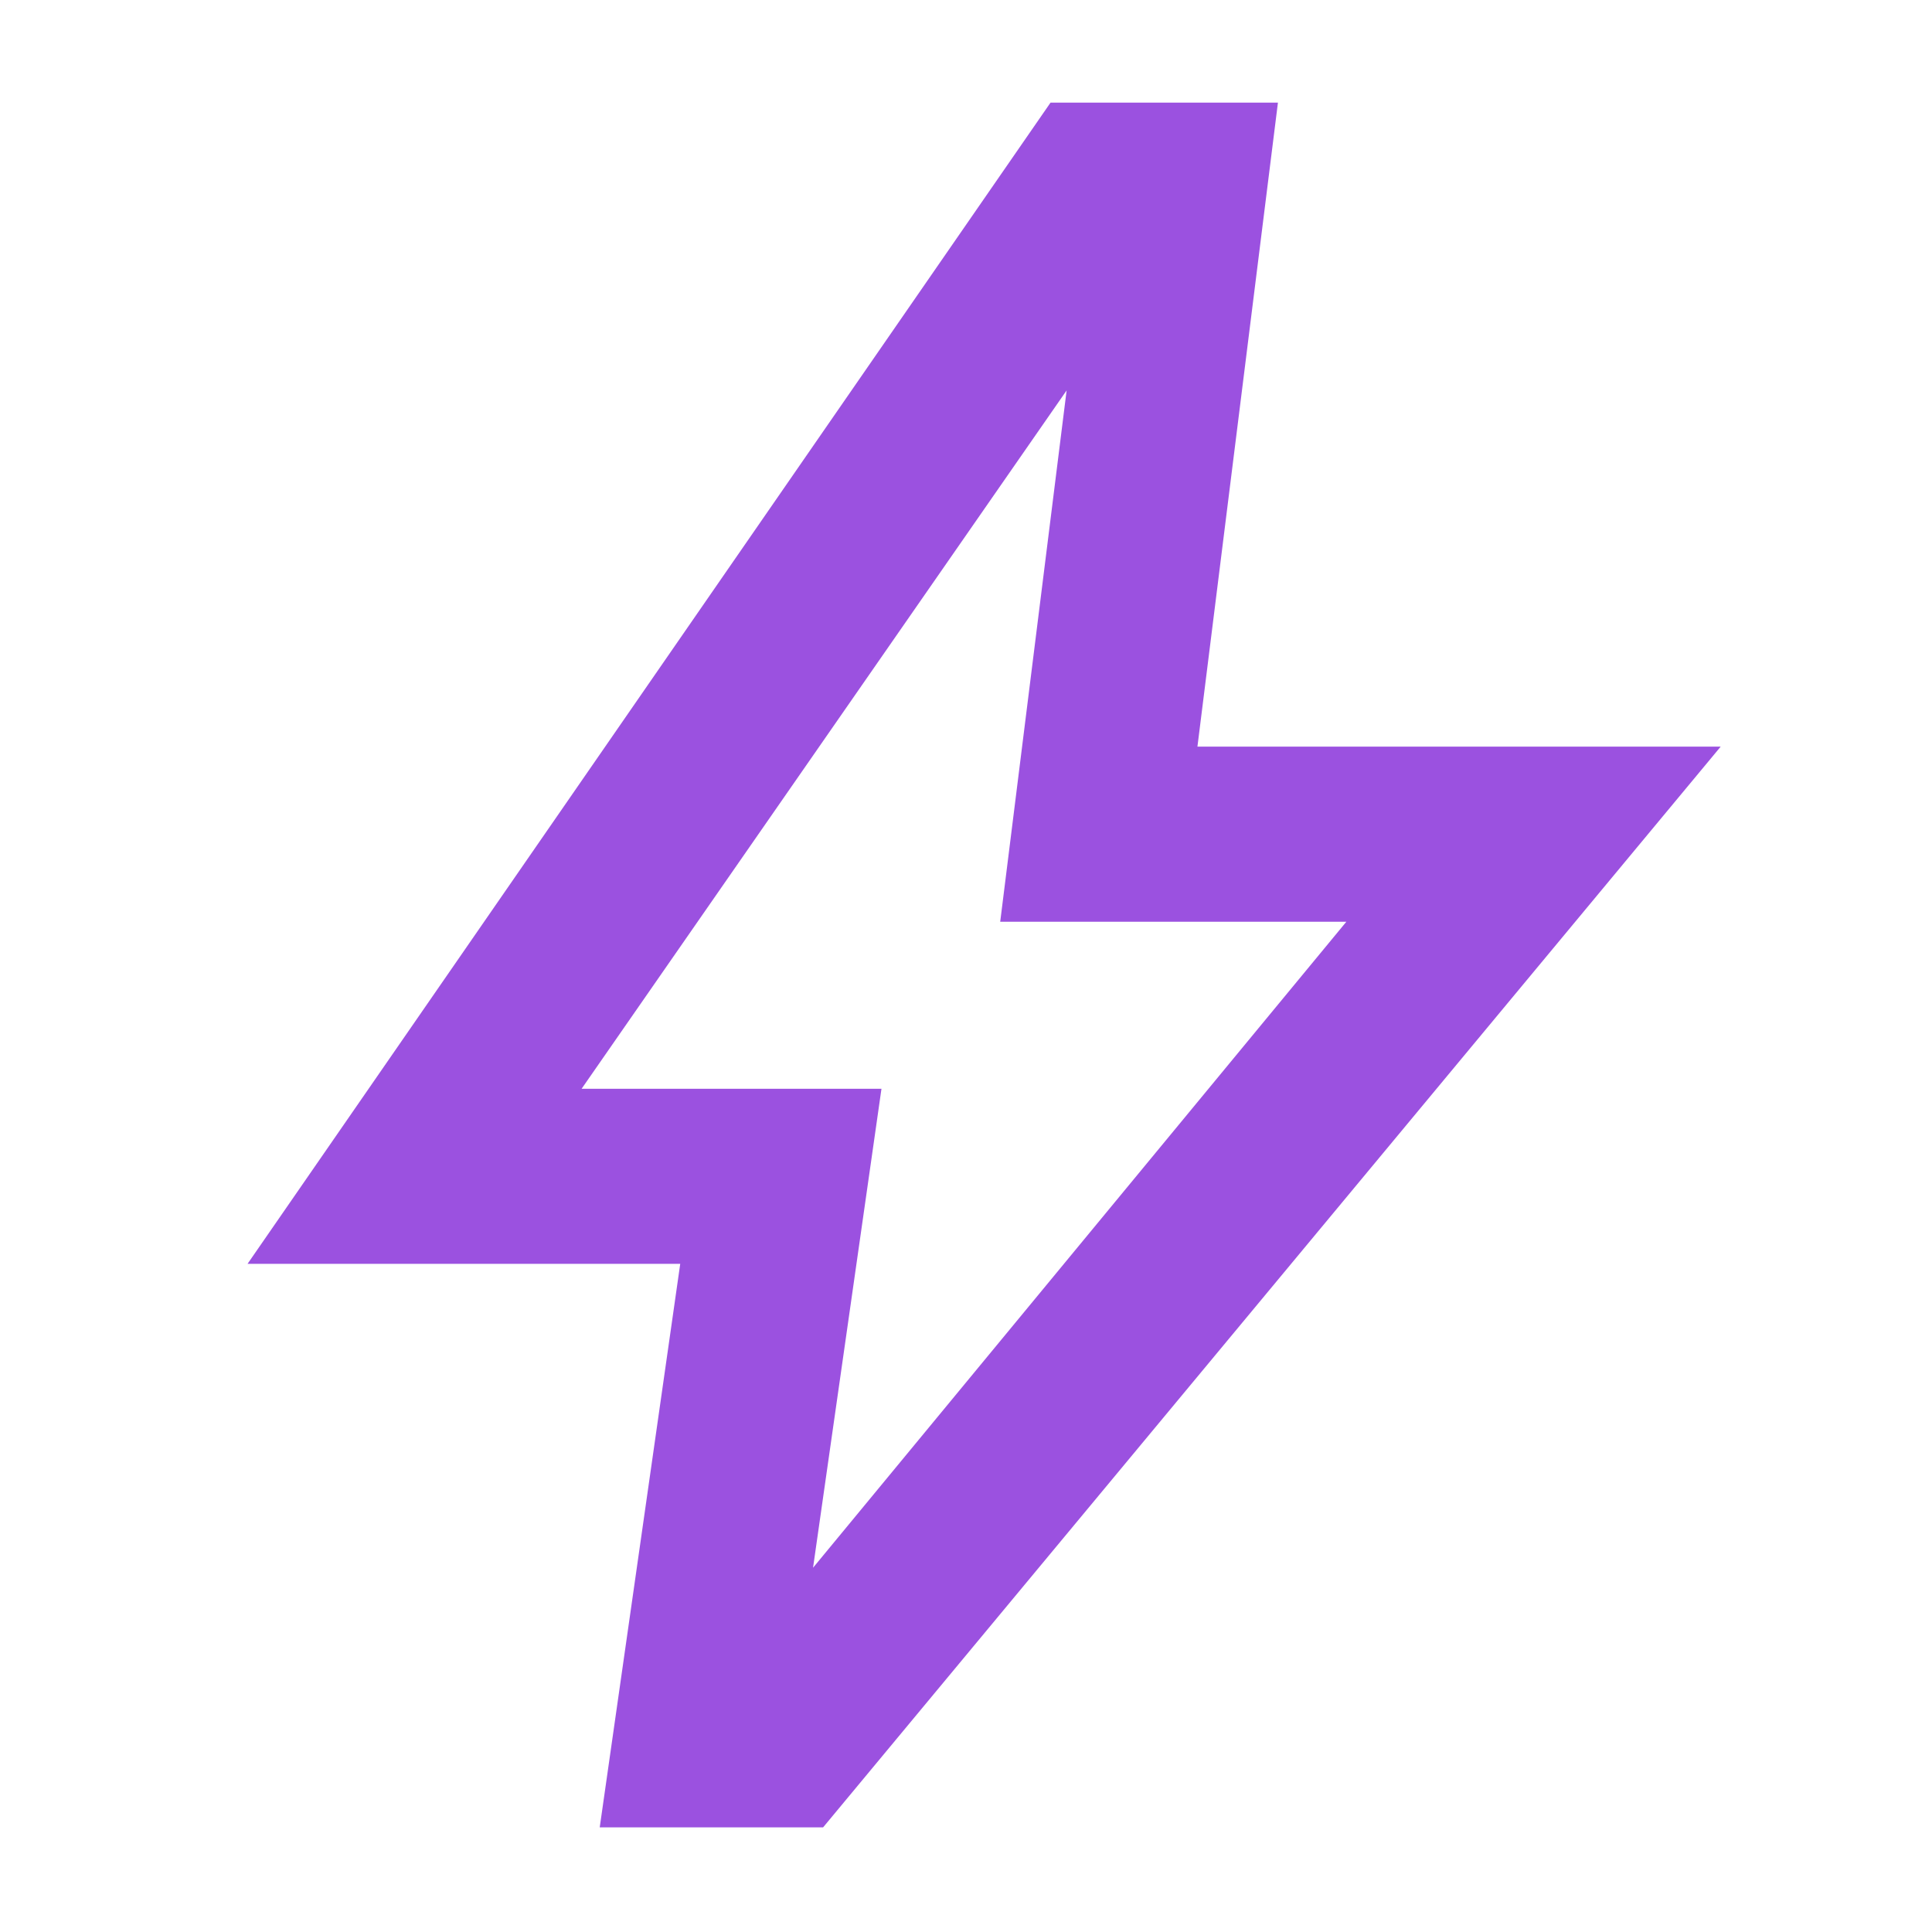 <svg xmlns="http://www.w3.org/2000/svg" height="48px" viewBox="0 -960 960 960" width="48px" fill="#9b51e0"><path d="m404-181 265-321H497l33-264-241 347h149l-34 238ZM298-52l40-280H123l399-577h113l-40 320h260L409-52H298Zm182-422Z"/></svg>